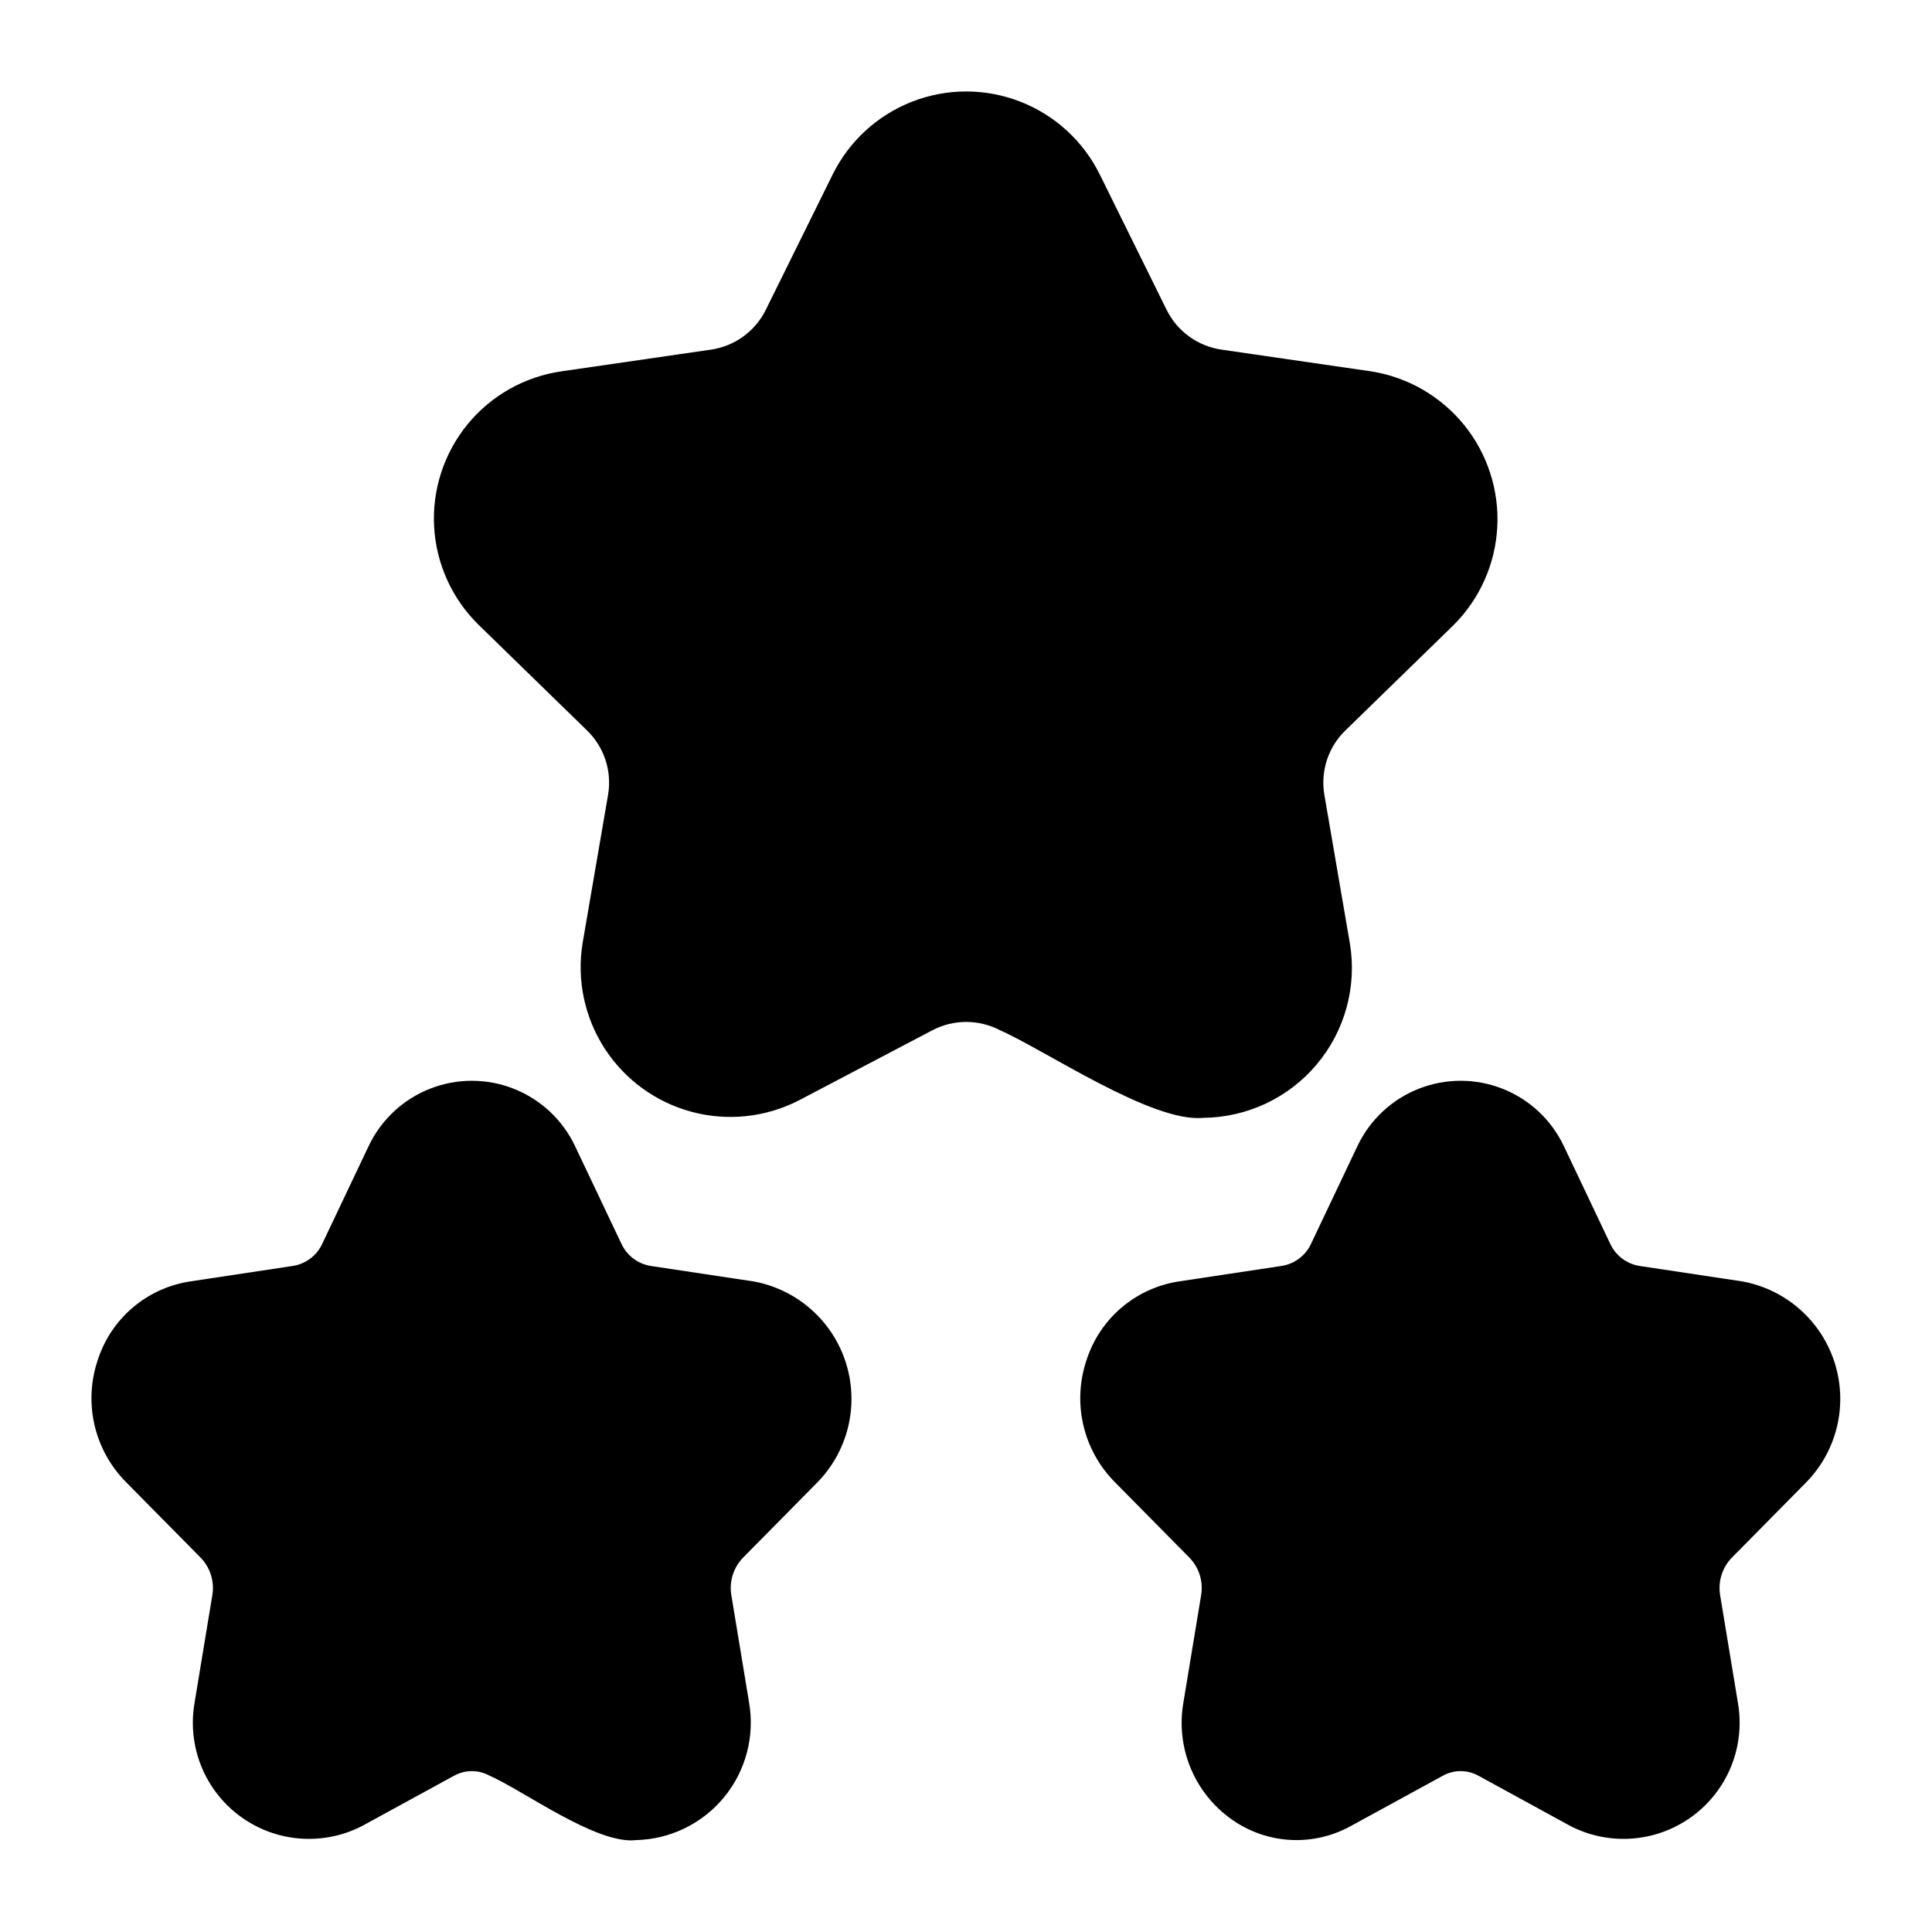 <?xml version="1.0" encoding="UTF-8"?>
<!-- Uploaded to: SVG Repo, www.svgrepo.com, Generator: SVG Repo Mixer Tools -->
<svg fill="#000000" width="800px" height="800px" version="1.1" viewBox="144 144 512 512" xmlns="http://www.w3.org/2000/svg">
 <path d="m409.04 417.04c-5.625-2.953-12.34-2.953-17.965 0l-35.457 18.621c-8.738 4.461-18.82 5.527-28.297 2.992-9.48-2.531-17.684-8.488-23.031-16.715-5.348-8.227-7.457-18.141-5.926-27.832l6.777-39.449c1.074-6.254-1-12.633-5.547-17.059l-28.691-27.941h0.004c-7.066-6.883-11.297-16.16-11.855-26.008-0.555-9.848 2.598-19.543 8.84-27.18 6.242-7.633 15.121-12.652 24.883-14.059l39.645-5.754v-0.004c6.281-0.91 11.711-4.852 14.523-10.539l17.738-35.898c4.371-8.84 11.895-15.723 21.086-19.293 9.191-3.574 19.391-3.574 28.582 0 9.195 3.57 16.715 10.453 21.09 19.293l17.73 35.891c2.812 5.695 8.246 9.637 14.531 10.547l39.641 5.758c9.691 1.52 18.477 6.582 24.656 14.199 6.18 7.621 9.312 17.262 8.801 27.059-0.516 9.797-4.644 19.055-11.586 25.988l-28.691 27.941c-4.547 4.422-6.621 10.801-5.547 17.055l6.777 39.453v-0.004c1.867 11.445-1.355 23.133-8.824 32-7.469 8.867-18.441 14.031-30.035 14.133-13.539 1.387-41.973-17.984-53.852-23.195zm213.76 119.66c5.32-5.504 8.469-12.754 8.852-20.398 0.383-7.648-2.016-15.176-6.758-21.188-4.746-6.012-11.508-10.098-19.031-11.504l-27.441-4.133c-3.398-0.566-6.293-2.785-7.723-5.922l-12.273-25.844c-3.289-6.938-9.09-12.363-16.23-15.18-7.141-2.82-15.082-2.82-22.223 0-7.141 2.816-12.941 8.246-16.23 15.18l-12.273 25.844c-1.426 3.137-4.32 5.352-7.719 5.914l-27.445 4.141c-5.582 0.871-10.816 3.273-15.117 6.941-4.301 3.668-7.496 8.461-9.23 13.84-1.883 5.543-2.188 11.5-0.879 17.203 1.309 5.707 4.18 10.938 8.289 15.105l19.855 20.109c2.562 2.644 3.707 6.356 3.082 9.984l-4.691 28.402v0.004c-1.016 5.824-0.363 11.816 1.887 17.289 2.25 5.469 6 10.188 10.82 13.613 4.555 3.258 9.938 5.164 15.523 5.492 5.59 0.328 11.16-0.93 16.062-3.633l24.539-13.41c2.887-1.574 6.375-1.578 9.266-0.012l24.559 13.43h-0.004c6.836 3.484 14.723 4.289 22.117 2.262 7.394-2.027 13.77-6.742 17.871-13.223 4.102-6.481 5.633-14.258 4.301-21.812l-4.691-28.402c-0.625-3.629 0.52-7.34 3.082-9.984zm-278.98-53.09-27.441-4.133c-3.398-0.566-6.293-2.785-7.723-5.922l-12.273-25.844c-3.289-6.938-9.09-12.363-16.23-15.18-7.141-2.82-15.082-2.82-22.223 0-7.141 2.816-12.941 8.246-16.23 15.18l-12.273 25.844c-1.426 3.137-4.32 5.352-7.715 5.914l-27.445 4.141c-5.586 0.867-10.82 3.273-15.121 6.941-4.301 3.668-7.496 8.461-9.23 13.84-1.883 5.543-2.188 11.5-0.879 17.203 1.309 5.707 4.18 10.938 8.289 15.105l19.855 20.109h0.004c2.559 2.644 3.703 6.356 3.078 9.984l-4.691 28.402 0.004 0.004c-1.336 7.551 0.195 15.332 4.297 21.812 4.102 6.481 10.477 11.195 17.875 13.223 7.398 2.023 15.289 1.215 22.117-2.273l24.535-13.41h0.004c2.887-1.574 6.375-1.578 9.266-0.012 9.078 3.984 28.406 18.312 38.867 17.109 9.062-0.207 17.586-4.352 23.344-11.352 5.758-7.004 8.18-16.168 6.633-25.098l-4.691-28.402v-0.004c-0.625-3.629 0.52-7.34 3.082-9.984l19.855-20.109c5.324-5.504 8.469-12.754 8.852-20.398 0.387-7.648-2.016-15.176-6.758-21.188-4.742-6.012-11.504-10.098-19.031-11.504z"/>
</svg>